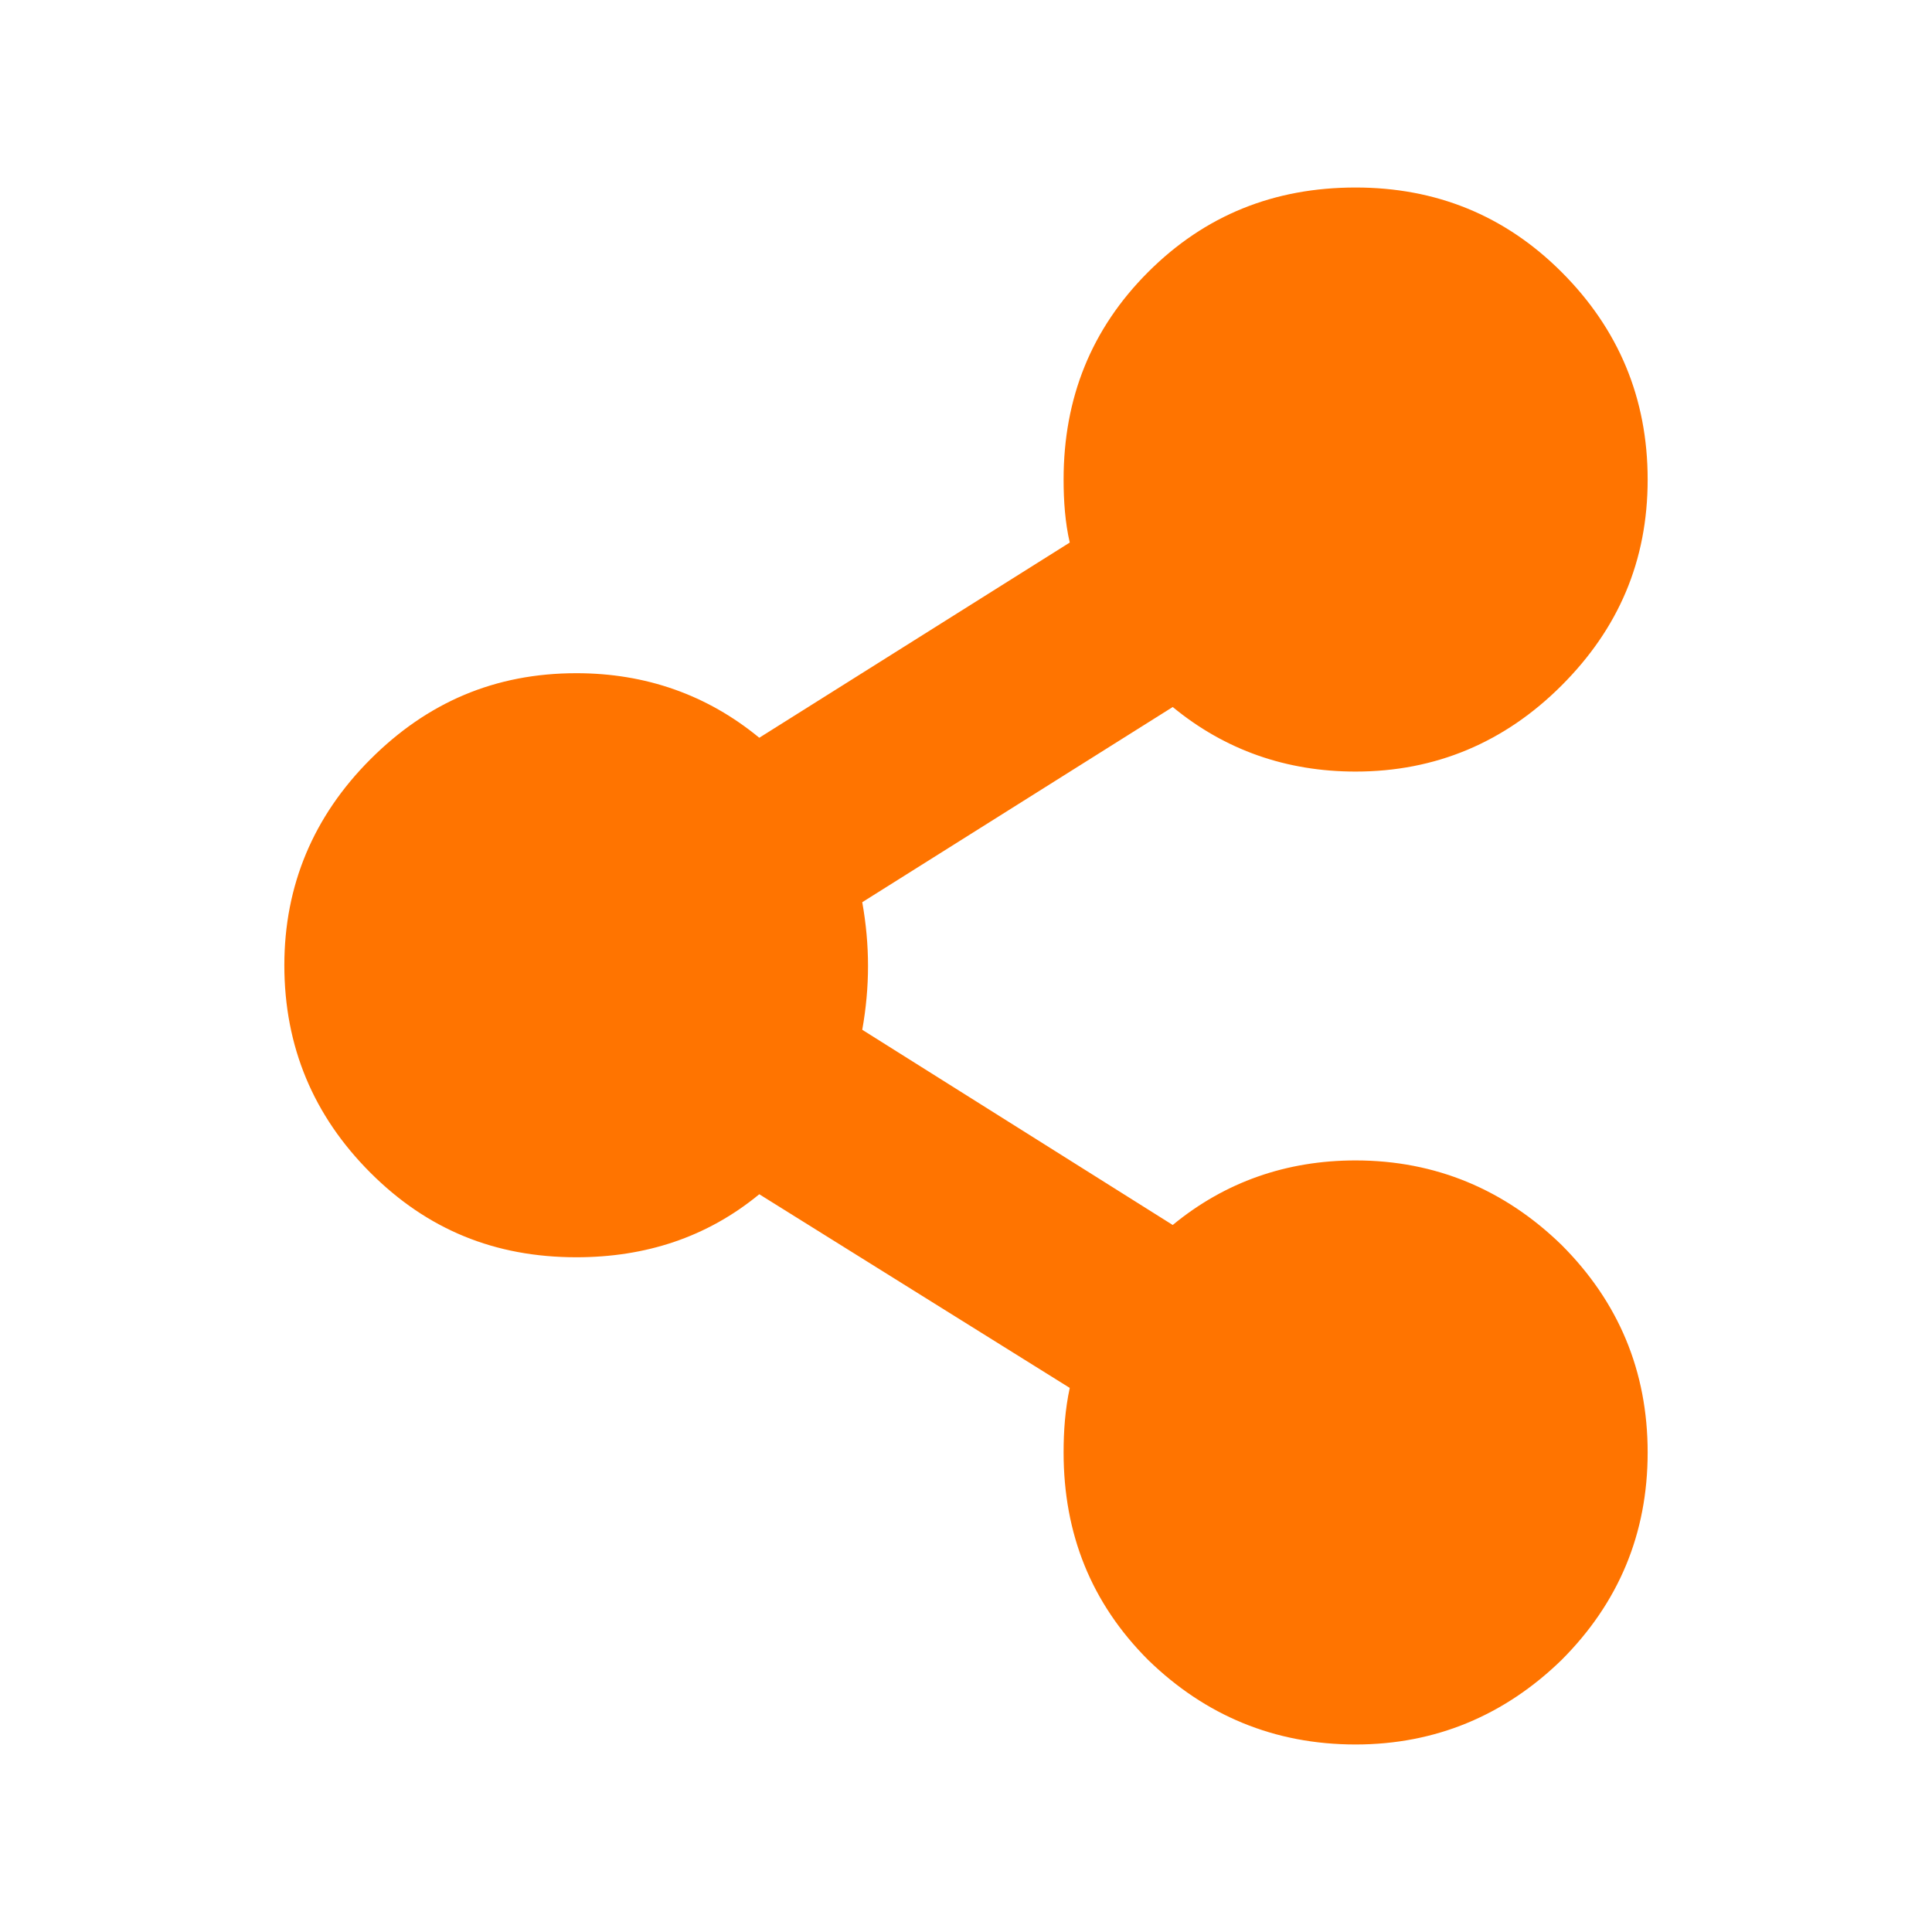 <?xml version="1.0" encoding="UTF-8"?>
<!DOCTYPE svg PUBLIC "-//W3C//DTD SVG 1.1//EN" "http://www.w3.org/Graphics/SVG/1.1/DTD/svg11.dtd">
<!-- Creator: CorelDRAW X7 -->
<svg xmlns="http://www.w3.org/2000/svg" xml:space="preserve" width="26.257mm" height="26.257mm" version="1.1" style="shape-rendering:geometricPrecision; text-rendering:geometricPrecision; image-rendering:optimizeQuality; fill-rule:evenodd; clip-rule:evenodd"
viewBox="0 0 1257 1257"
 xmlns:xlink="http://www.w3.org/1999/xlink">
 <defs>
  <style type="text/css">
   <![CDATA[
    .fil1 {fill:none;fill-rule:nonzero}
    .fil0 {fill:#FF7400;fill-rule:nonzero}
   ]]>
  </style>
 </defs>
 <g id="Capa_x0020_1">
  <g id="_1137481264">
   <path class="fil0" d="M882 755c52,0 97,19 134,55 37,37 56,82 56,135 0,53 -19,98 -56,135 -37,36 -82,55 -134,55 -53,0 -98,-19 -135,-55 -37,-37 -55,-82 -55,-135 0,-14 1,-28 4,-42l-202 -126c-34,28 -74,41 -119,41 -53,0 -97,-18 -134,-55 -37,-37 -56,-82 -56,-135 0,-52 19,-97 56,-134 37,-37 81,-56 134,-56 45,0 85,14 119,42l202 -127c-3,-13 -4,-27 -4,-41 0,-53 18,-98 55,-135 37,-37 82,-55 135,-55 52,0 97,18 134,55 37,37 56,82 56,135 0,53 -19,97 -56,134 -37,37 -82,56 -134,56 -45,0 -85,-14 -119,-42l-202 127c5,28 5,55 0,83l202 127c34,-28 74,-42 119,-42z"/>
   <rect class="fil1" width="1257" height="1257"/>
  </g>
 </g>
</svg>
